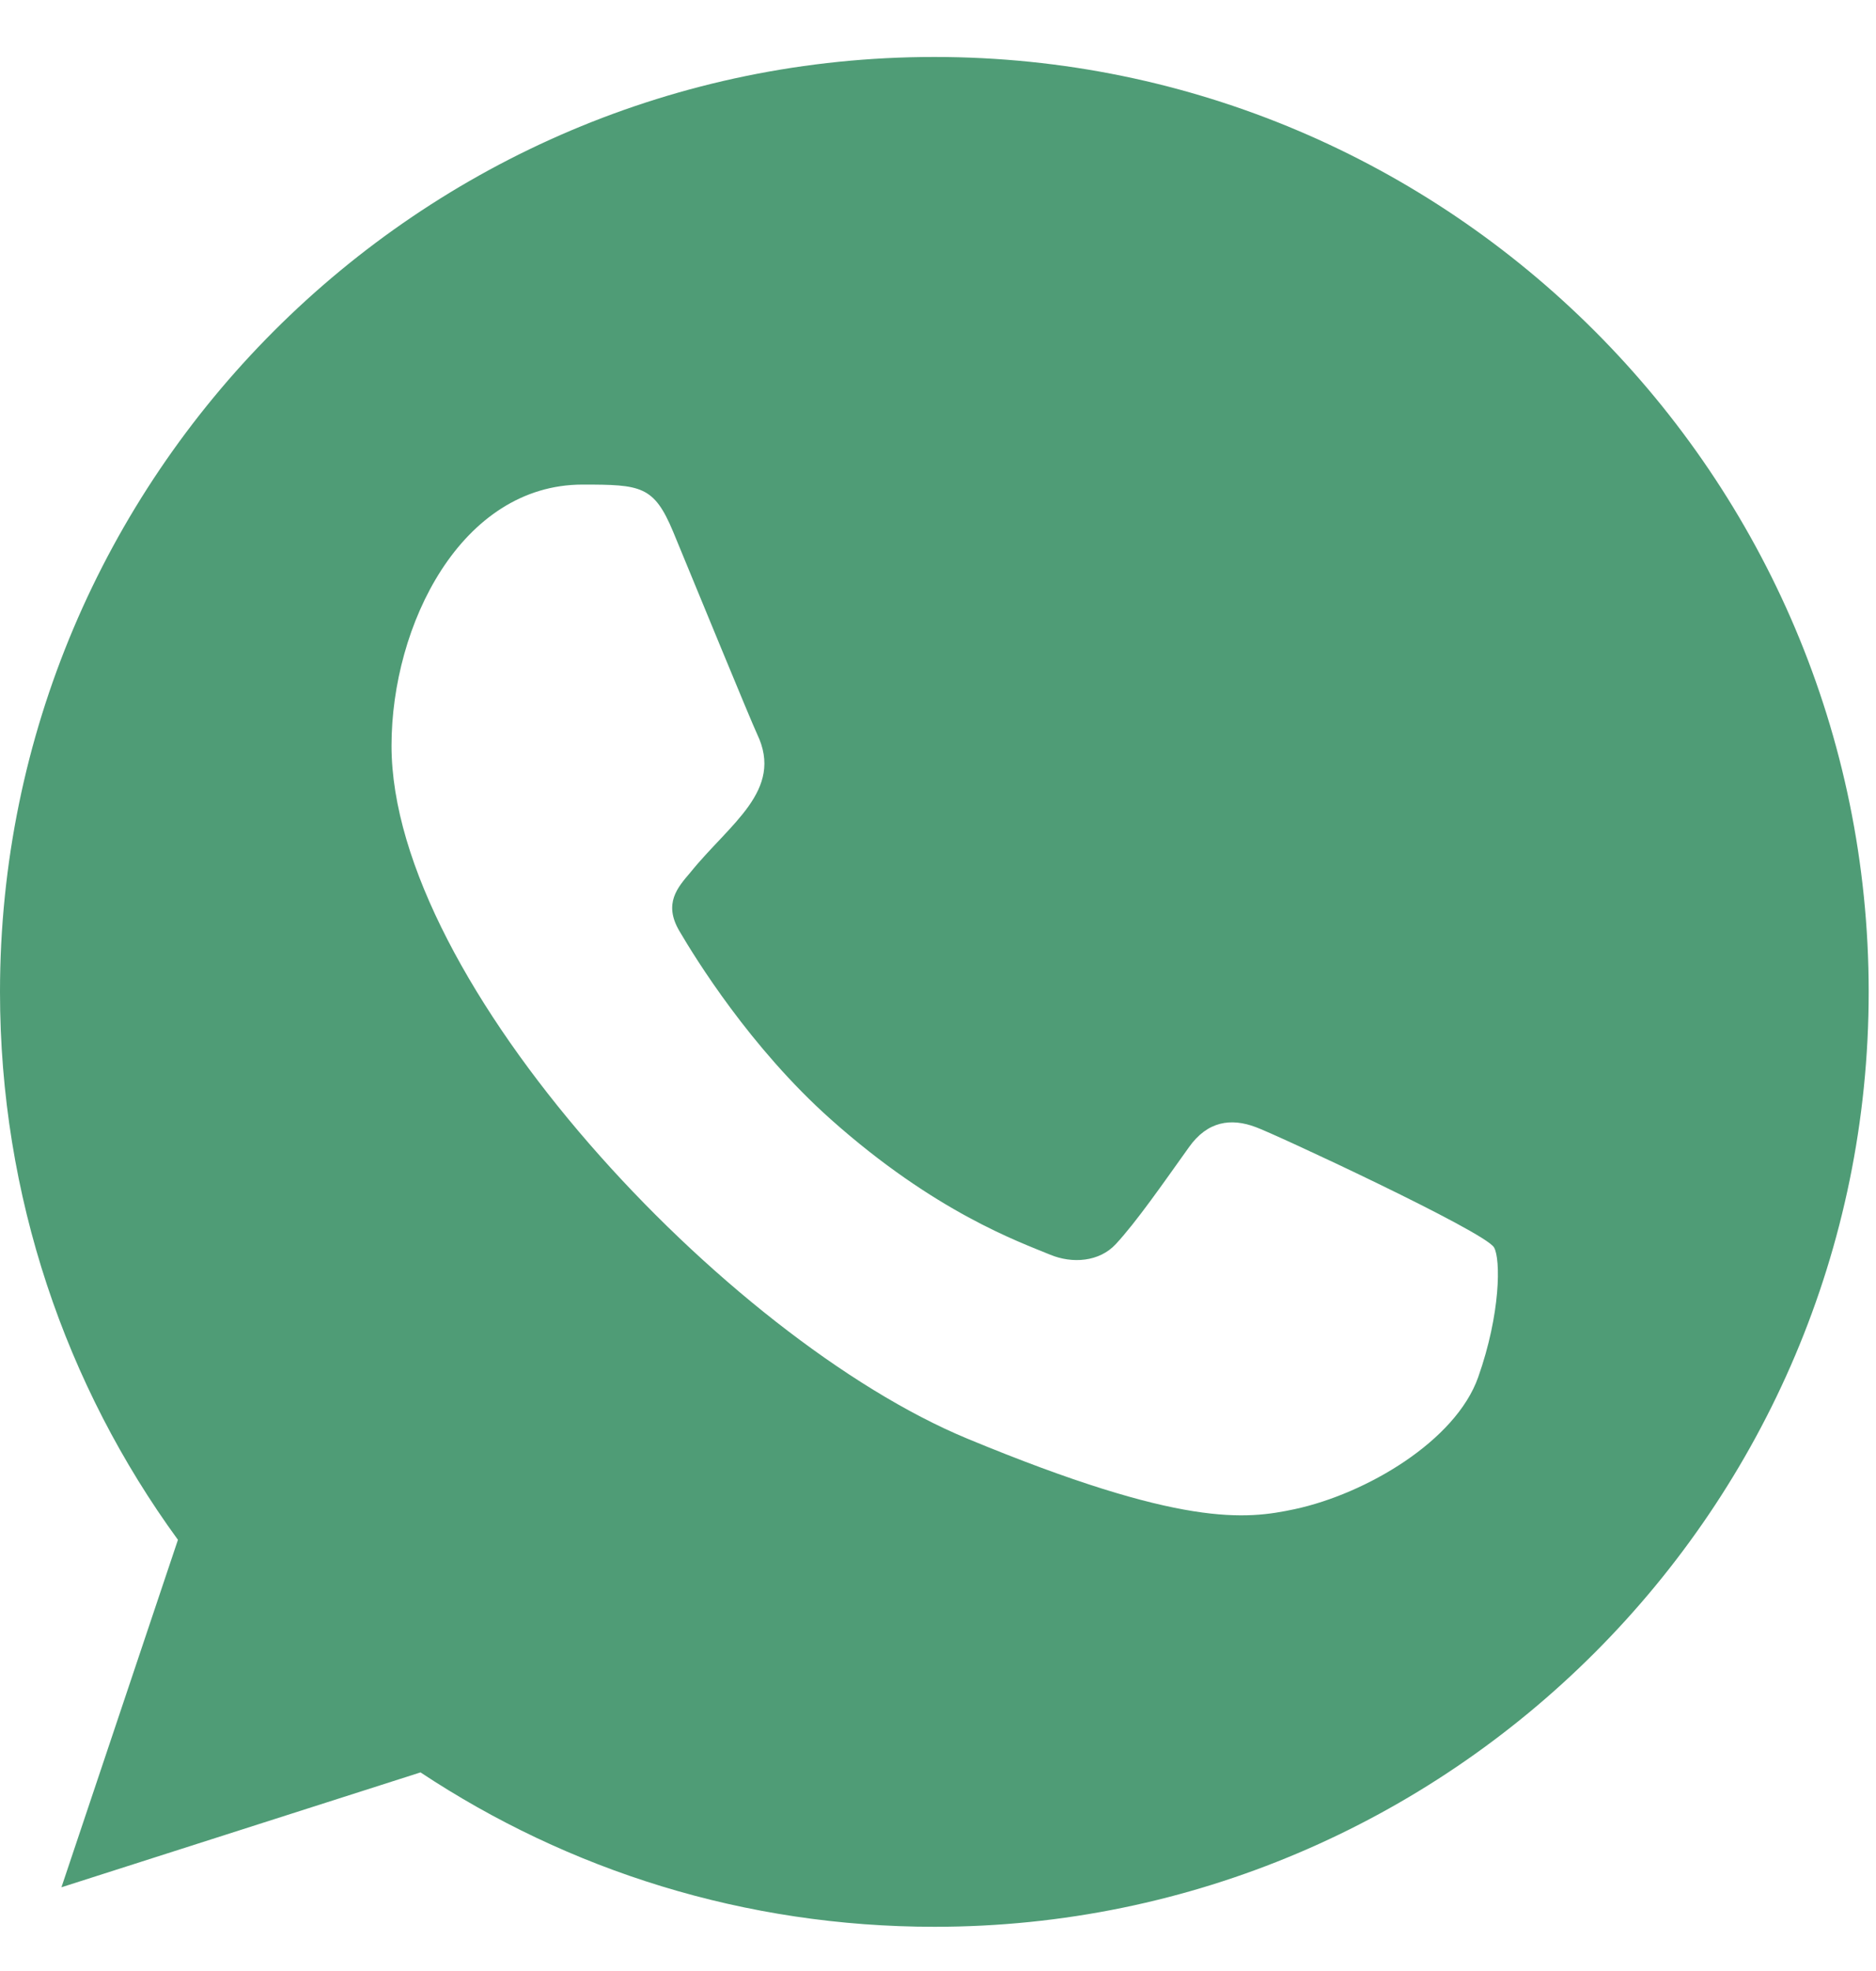 <?xml version="1.0" encoding="UTF-8"?> <svg xmlns="http://www.w3.org/2000/svg" width="20" height="21" viewBox="0 0 20 21" fill="none"><path fill-rule="evenodd" clip-rule="evenodd" d="M15.759 14.673C15.519 15.353 14.565 15.915 13.804 16.079C13.283 16.19 12.604 16.277 10.315 15.329C7.744 14.264 4.174 10.47 4.174 7.945C4.174 6.659 4.915 5.163 6.211 5.163C6.834 5.163 6.972 5.175 7.177 5.667C7.417 6.247 8.003 7.676 8.072 7.822C8.36 8.423 7.779 8.775 7.358 9.298C7.224 9.455 7.071 9.626 7.242 9.918C7.411 10.206 7.997 11.16 8.857 11.926C9.969 12.917 10.87 13.233 11.193 13.367C11.433 13.467 11.72 13.444 11.895 13.256C12.117 13.016 12.393 12.618 12.674 12.225C12.872 11.944 13.124 11.909 13.388 12.009C13.567 12.071 15.833 13.123 15.928 13.291C15.999 13.414 15.999 13.994 15.759 14.673ZM9.963 0.607H9.958C4.466 0.607 0 5.075 0 10.568C0 12.746 0.702 14.767 1.897 16.406L0.655 20.108L4.483 18.884C6.058 19.927 7.938 20.529 9.963 20.529C15.454 20.529 19.922 16.061 19.922 10.568C19.922 5.075 15.454 0.607 9.963 0.607Z" fill="#4F9C76"></path></svg> 